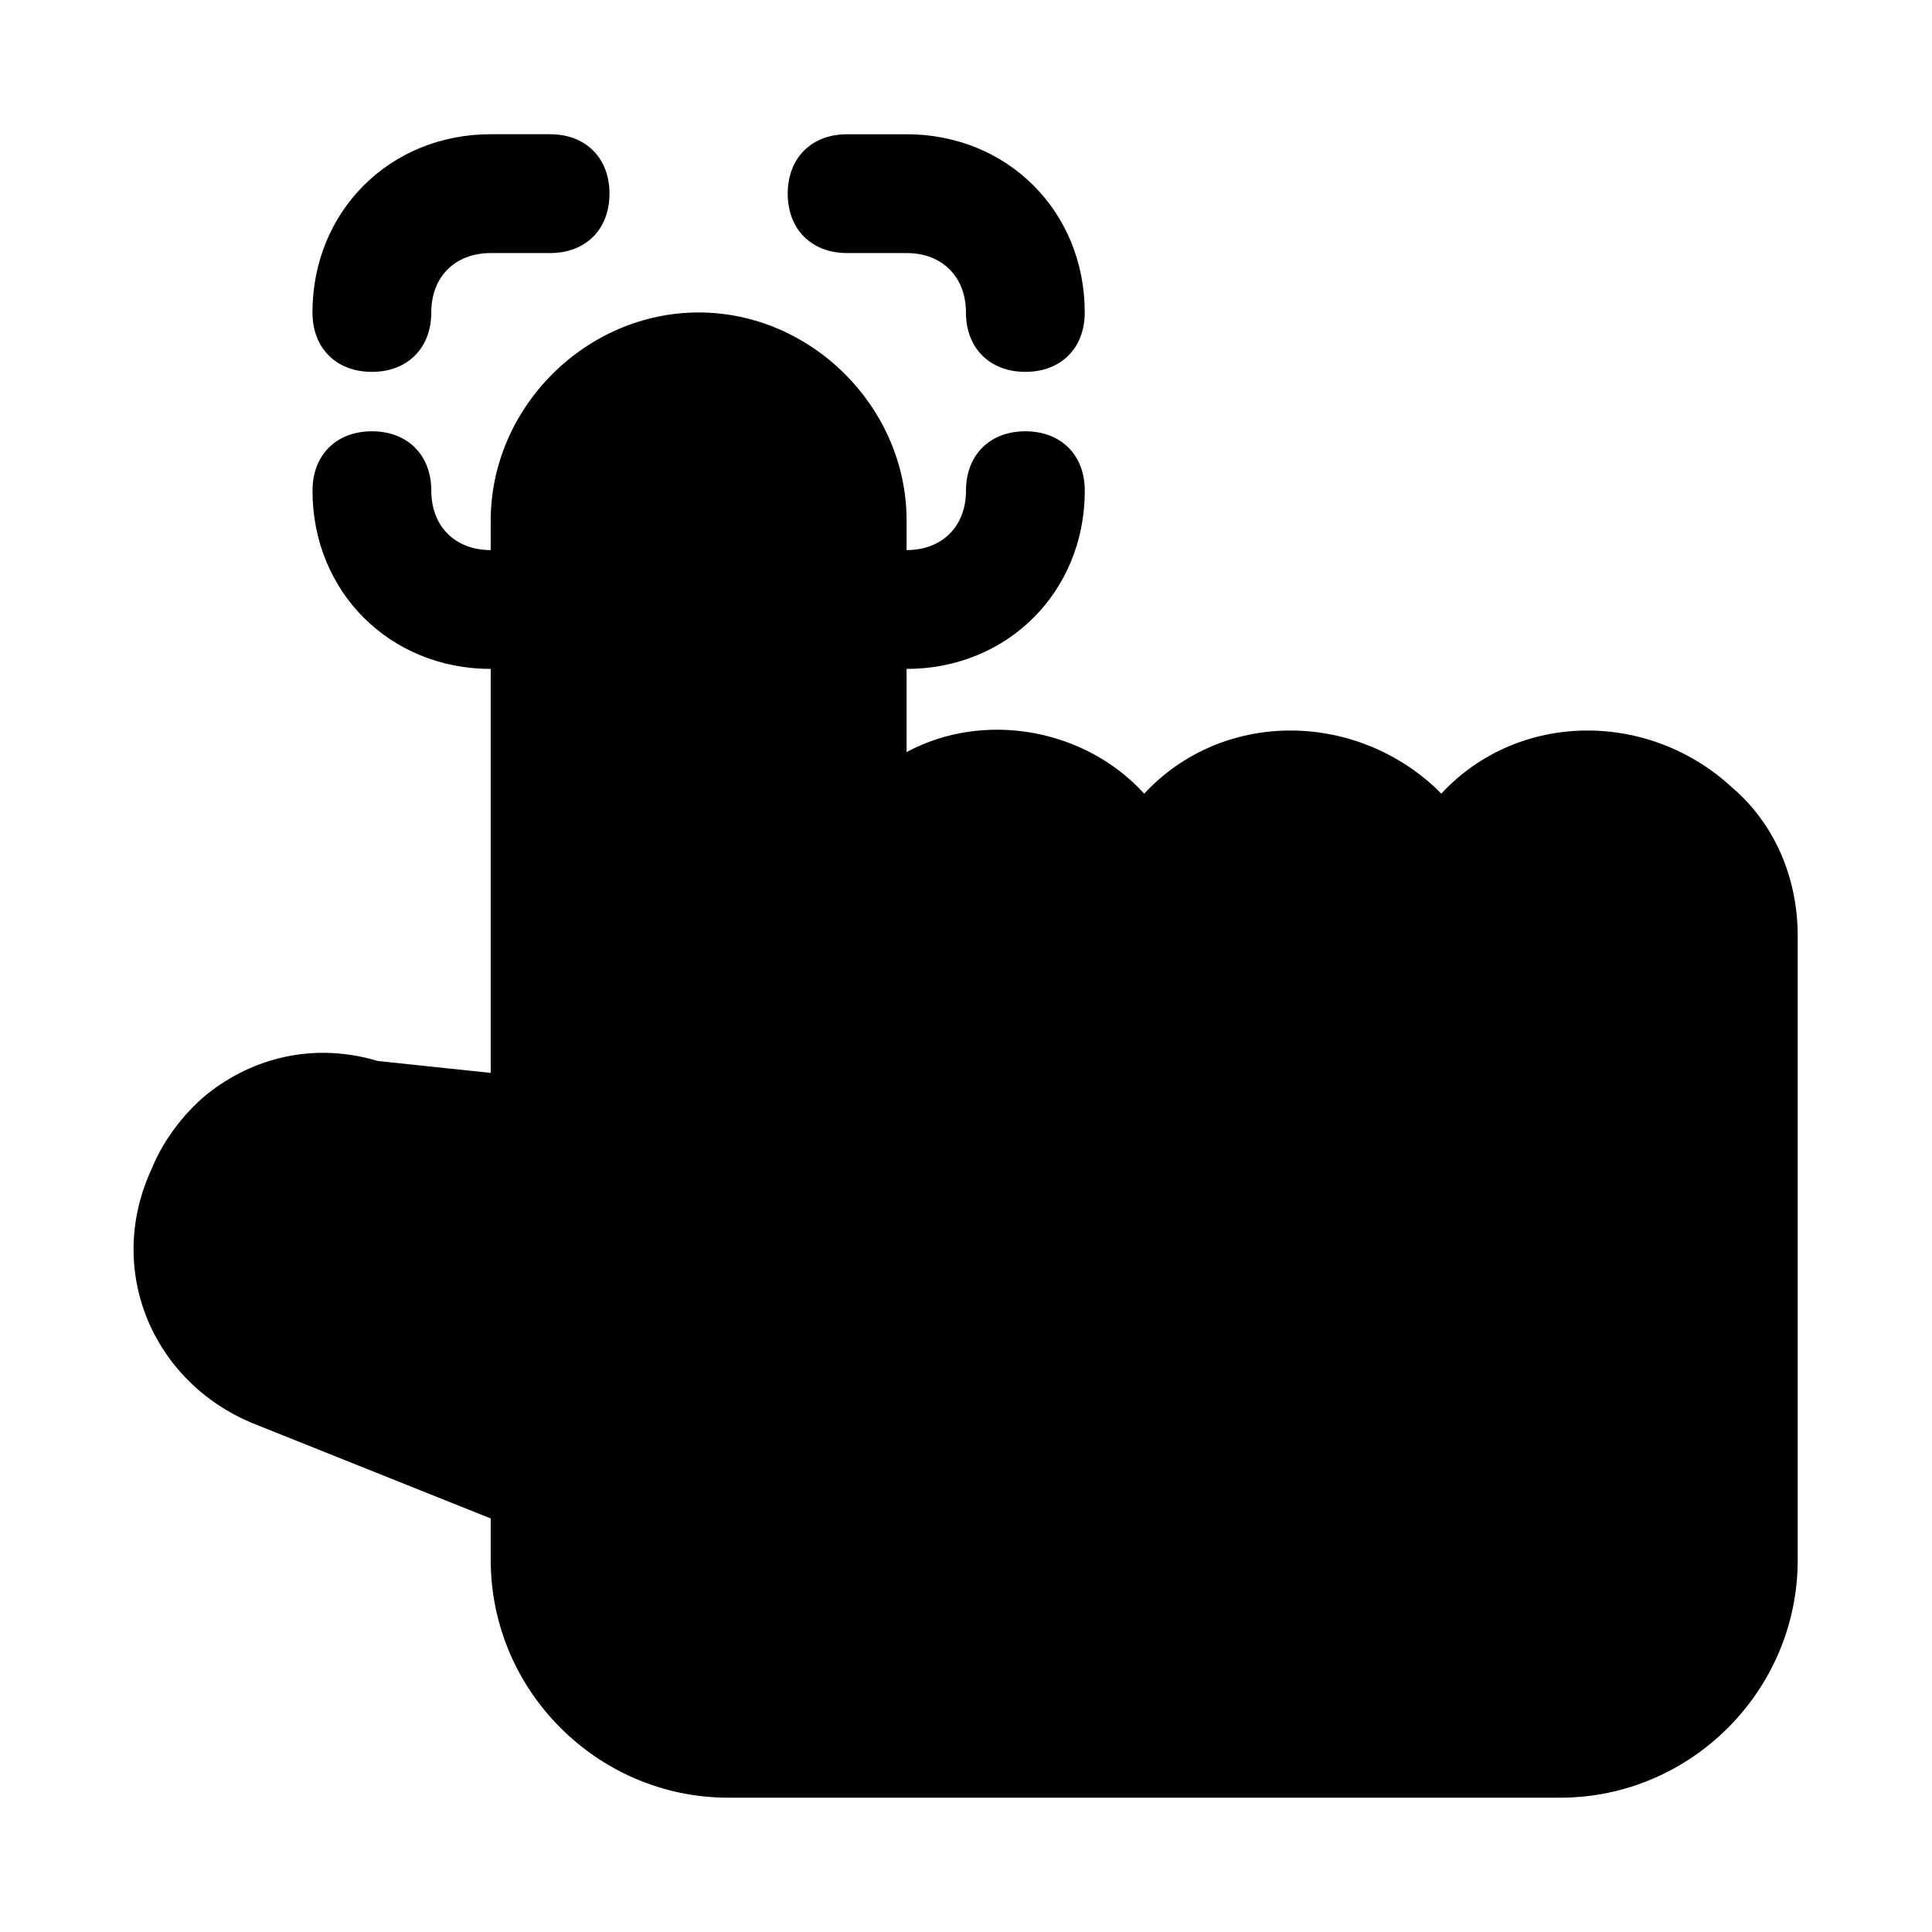 <?xml version="1.0" encoding="UTF-8"?>
<!-- Uploaded to: ICON Repo, www.iconrepo.com, Generator: ICON Repo Mixer Tools -->
<svg fill="#000000" width="800px" height="800px" version="1.1" viewBox="144 144 512 512" xmlns="http://www.w3.org/2000/svg">
 <path d="m620.41 392.12v165.31c0 34.637-28.34 62.977-62.977 62.977h-220.41c-34.637 0-62.977-28.34-62.977-62.977v-11.02l-62.977-25.191c-26.766-11.02-39.359-40.934-26.766-67.699 3.148-7.871 9.445-15.742 15.742-20.469 12.594-9.445 28.34-12.594 44.082-7.871l29.918 3.148v-107.06c-26.766 0-47.23-20.469-47.23-47.23 0-9.445 6.297-15.742 15.742-15.742 9.445 0 15.742 6.297 15.742 15.742s6.297 15.742 15.742 15.742l0.004-7.871c0-29.914 25.191-55.105 55.102-55.105 29.914 0 55.105 25.191 55.105 55.105v7.871c9.445 0 15.742-6.297 15.742-15.742s6.297-15.742 15.742-15.742c9.445 0 15.742 6.297 15.742 15.742 0 26.766-20.469 47.23-47.23 47.23v22.043c20.469-11.02 47.23-6.297 62.977 11.02 20.469-22.043 55.105-22.043 77.145-1.574l1.574 1.574c20.469-22.043 55.105-22.043 77.145-1.574 11.027 9.445 17.324 23.617 17.324 39.359zm-377.86-149.57c9.445 0 15.742-6.297 15.742-15.742 0-9.445 6.297-15.742 15.742-15.742h15.742c9.445 0 15.742-6.297 15.742-15.742 0.008-9.453-6.289-15.75-15.738-15.75h-15.742c-26.766 0-47.234 20.469-47.234 47.23 0 9.449 6.301 15.746 15.746 15.746zm125.95-31.488h15.742c9.445 0 15.742 6.297 15.742 15.742s6.297 15.742 15.742 15.742c9.445 0 15.742-6.297 15.742-15.742 0-26.766-20.469-47.23-47.23-47.23h-15.742c-9.445 0-15.742 6.297-15.742 15.742 0 9.449 6.297 15.746 15.746 15.746z"/>
</svg>